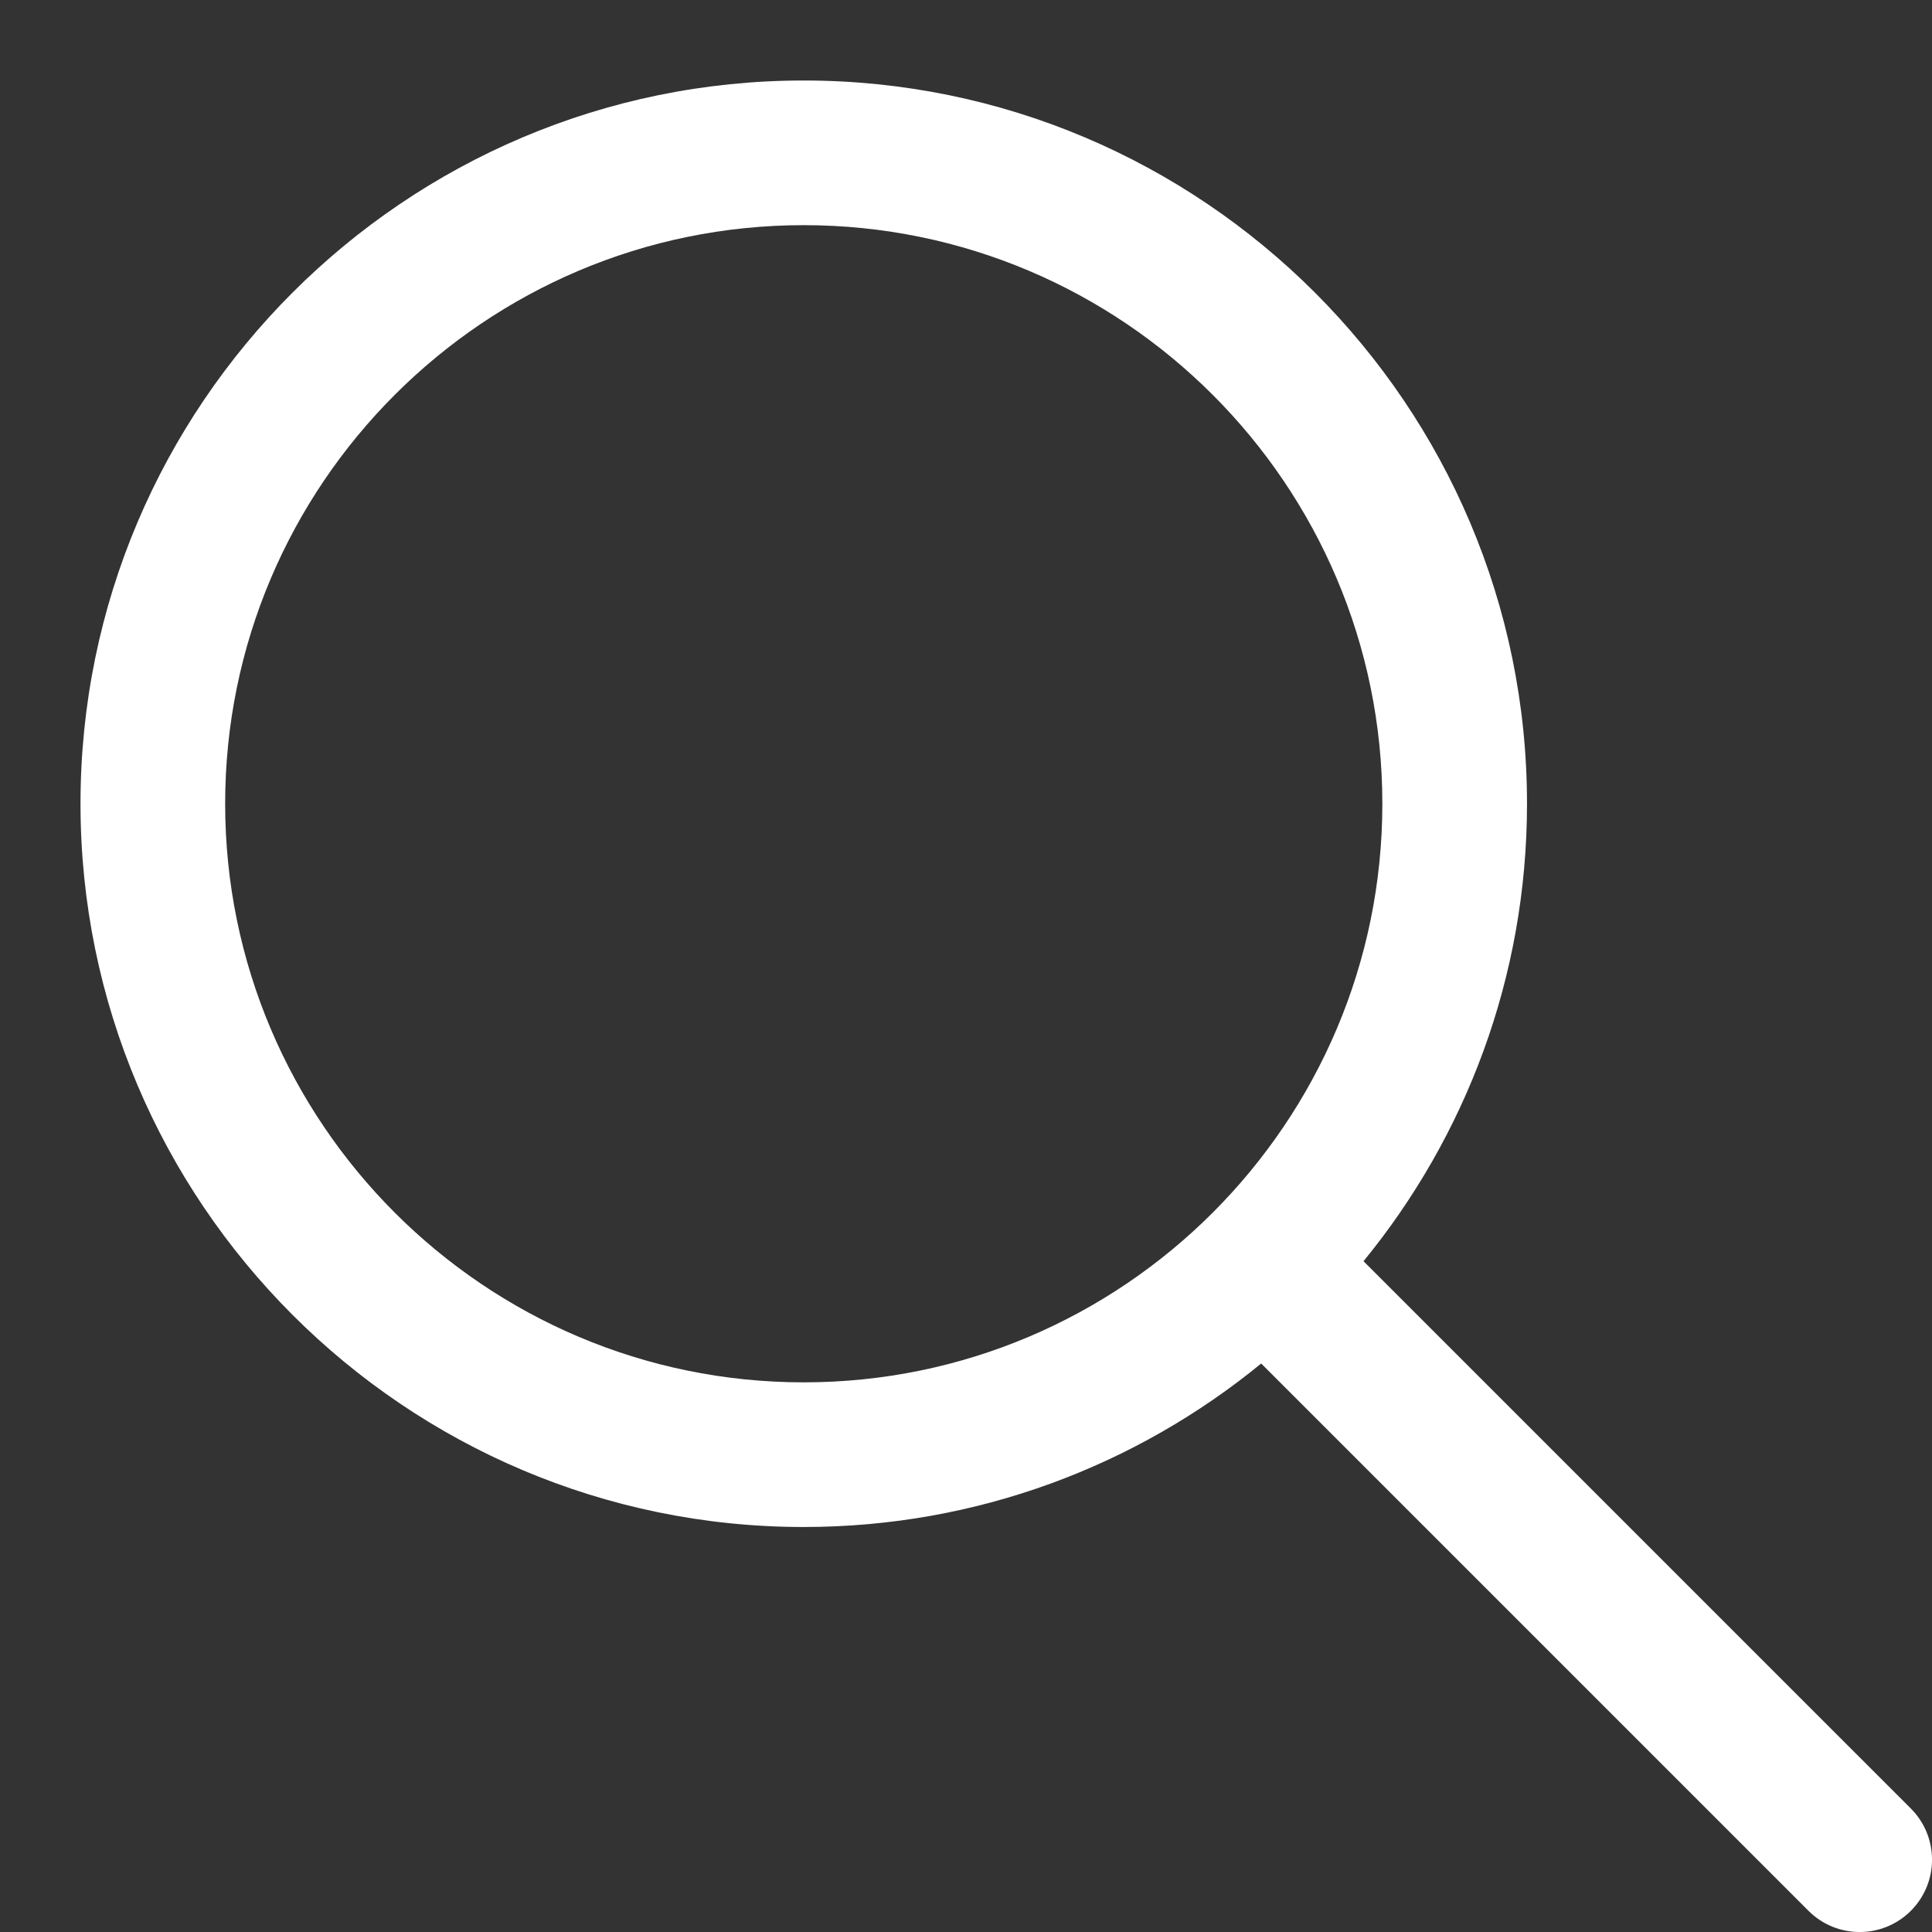 <?xml version="1.0" encoding="UTF-8"?>
<svg width="24px" height="24px" viewBox="0 0 24 24" version="1.1" xmlns="http://www.w3.org/2000/svg" xmlns:xlink="http://www.w3.org/1999/xlink">
    <rect x="0" y="0" width="24" height="24" fill="#333333" stroke="none"/>
    <!-- Generator: Sketch 54.1 (76490) - https://sketchapp.com -->
    <title>Icon/Icon-Search-White</title>
    <desc>Created with Sketch.</desc>
    <g id="Icon/Icon-Search-White" stroke="none" stroke-width="1" fill="none" fill-rule="evenodd">
        <g transform="translate(1, 1)" fill="#FFFFFF" fill-rule="nonzero" id="Shape">
            <path d="M22.737,21.466 L15.938,14.667 C17.206,13.118 17.969,11.139 17.969,8.984 C17.969,4.03 13.938,0 8.984,0 C4.03,0 0,4.03 0,8.984 C0,13.938 4.03,17.969 8.984,17.969 C11.139,17.969 13.118,17.206 14.667,15.938 L21.466,22.737 C21.817,23.088 22.386,23.088 22.737,22.737 C23.088,22.386 23.088,21.817 22.737,21.466 Z M8.984,16.172 C5.021,16.172 1.797,12.948 1.797,8.984 C1.797,5.021 5.021,1.797 8.984,1.797 C12.948,1.797 16.172,5.021 16.172,8.984 C16.172,12.948 12.948,16.172 8.984,16.172 Z"></path>
        </g>
    </g>
</svg>